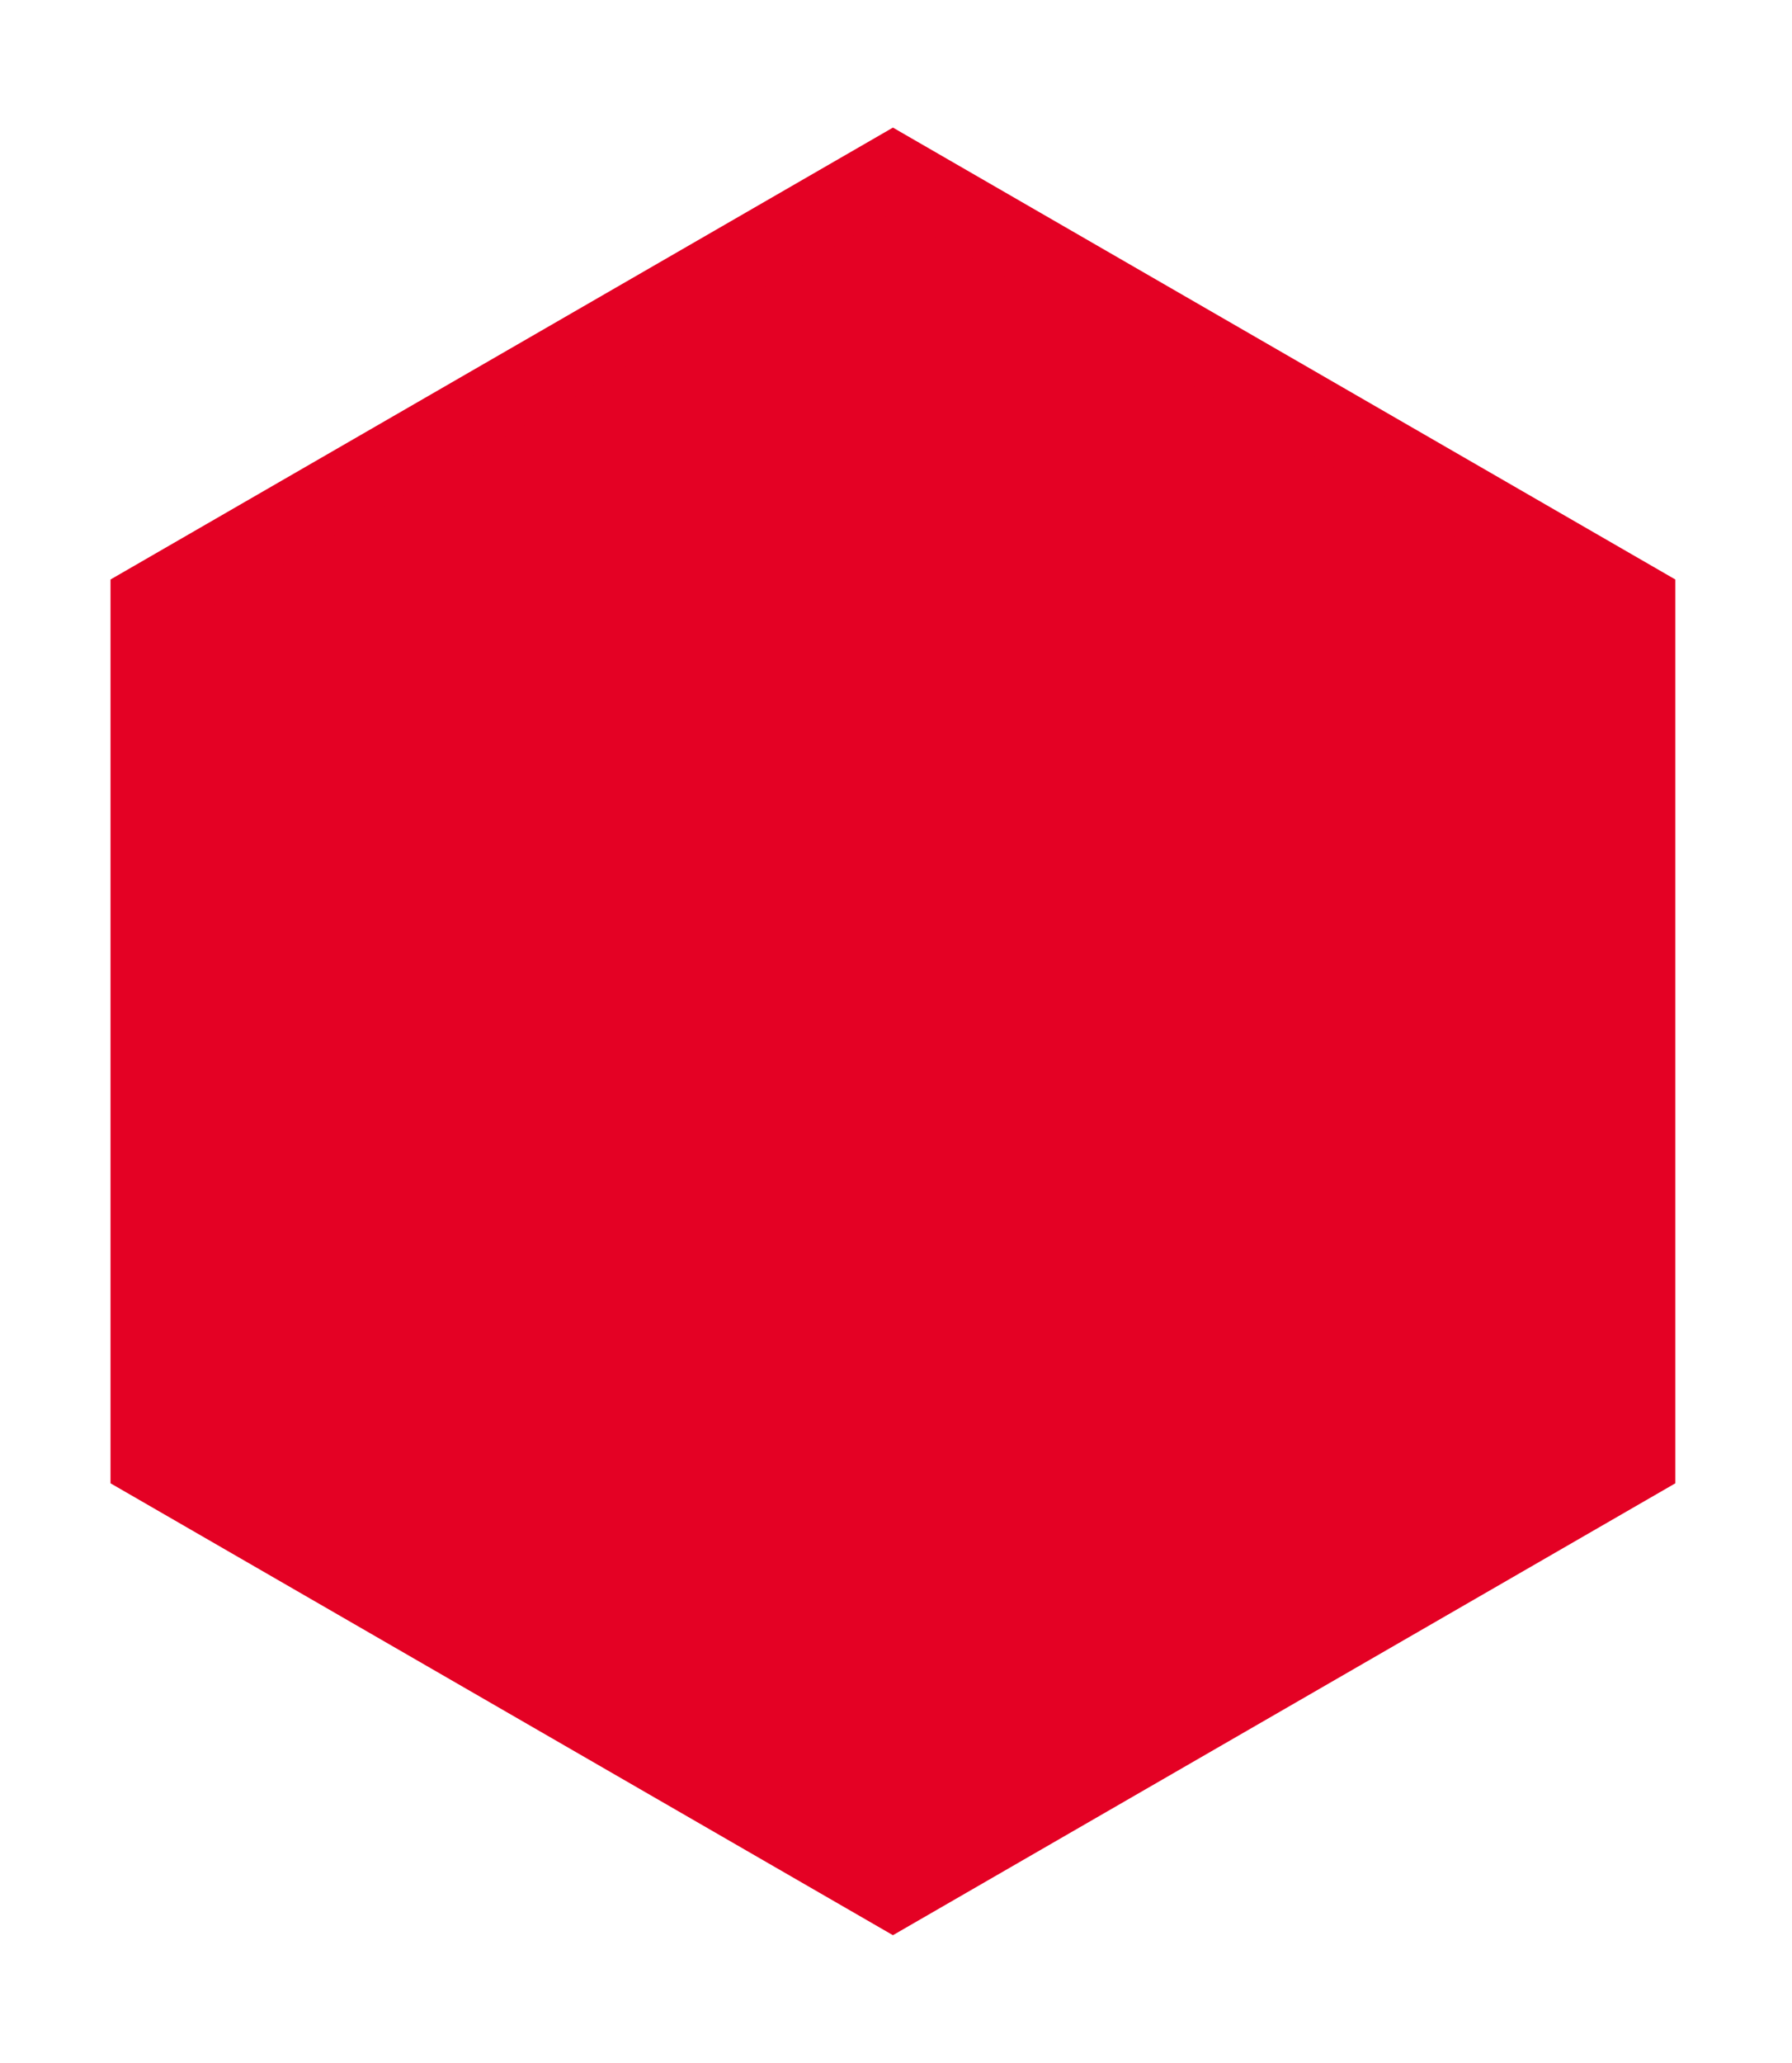 <?xml version="1.0" encoding="UTF-8"?> <svg xmlns="http://www.w3.org/2000/svg" width="73" height="84" viewBox="0 0 73 84" fill="none"> <path d="M6.002 24.464L36.375 6.928L66.748 24.464L66.748 59.536L36.375 77.072L6.002 59.536L6.002 24.464Z" fill="#E40124" stroke="#E40124" stroke-width="3"></path> </svg> 